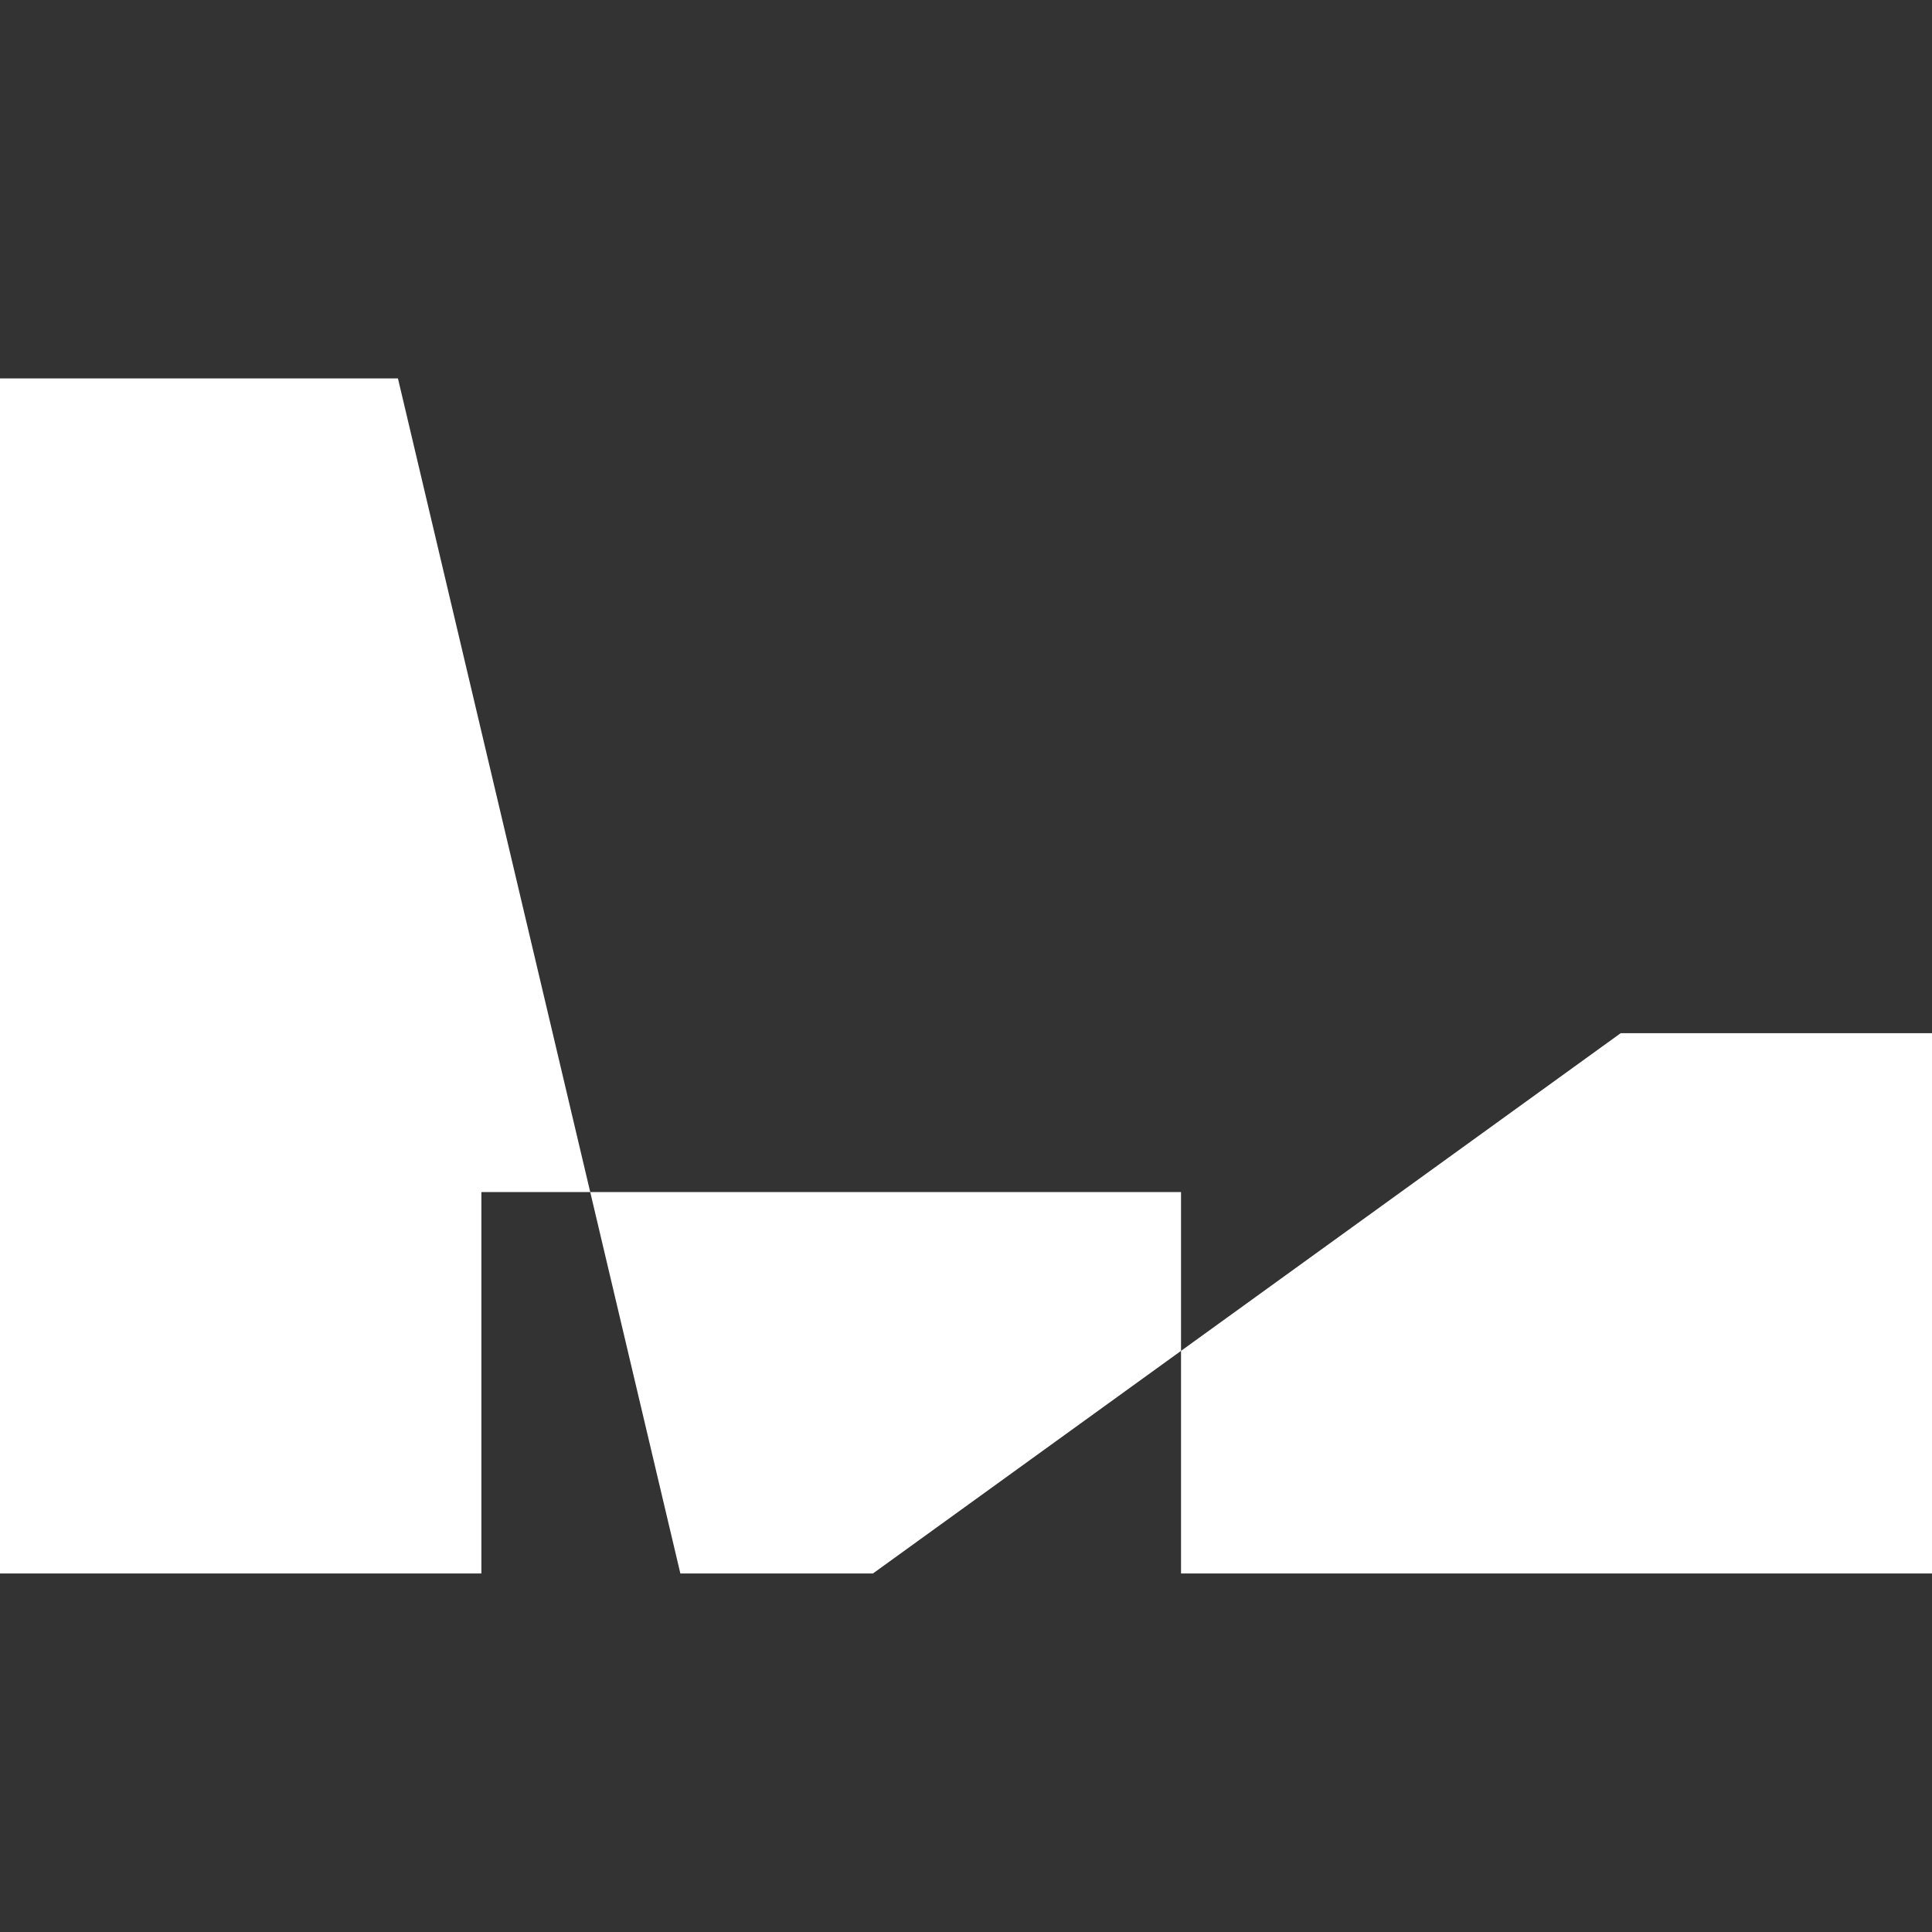<?xml version="1.0" encoding="UTF-8"?> <svg xmlns="http://www.w3.org/2000/svg" width="97" height="97" viewBox="0 0 97 97" fill="none"><rect x="0" y="0" width="97" height="97" fill="#333333" stroke="none"/><path fill-rule="evenodd" clip-rule="evenodd" d="M0 19H19.98L29.634 59.851H24.169V79H34.159L0 79V19ZM43.827 79H34.159L29.634 59.851H59.296V67.823L43.827 79ZM43.827 79H97V51.872H81.371L59.296 67.823V79H43.827Z" fill="white"></path></svg> 